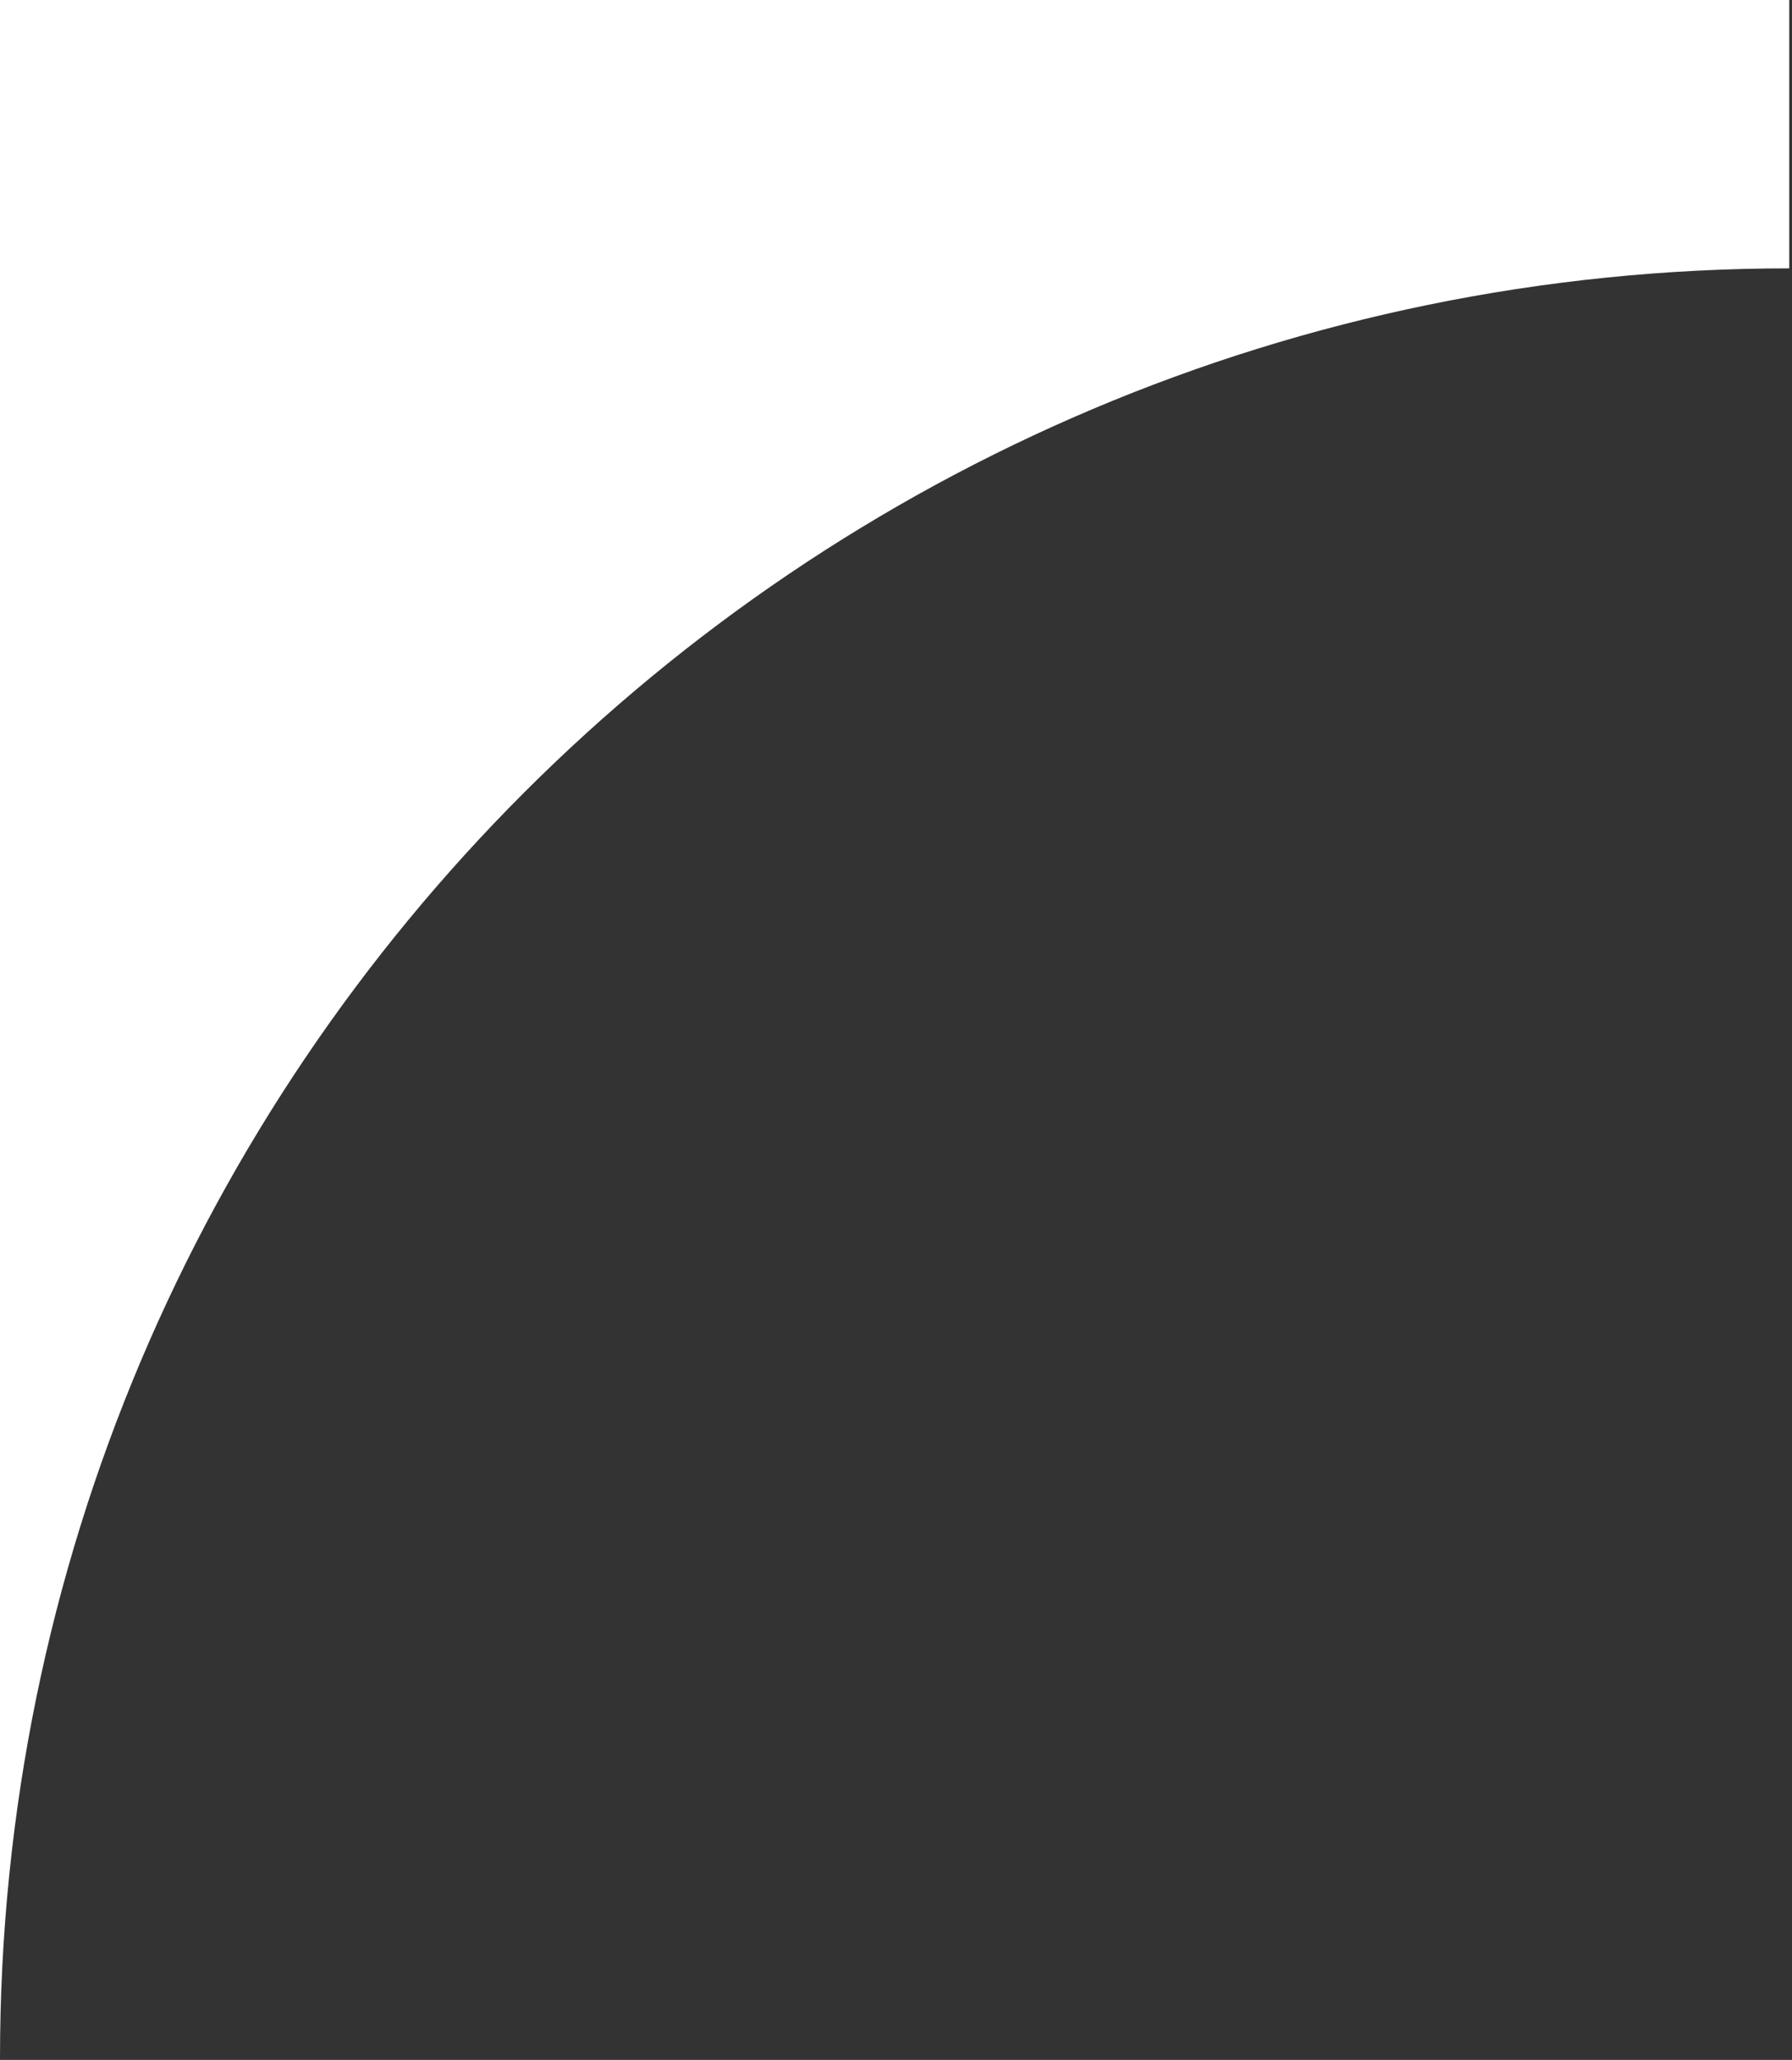 <?xml version="1.0" encoding="UTF-8"?> <svg xmlns="http://www.w3.org/2000/svg" width="523" height="601" viewBox="0 0 523 601" fill="none"><rect x="0" y="0" width="523" height="601" fill="#333333" stroke="none"/> <path d="M0 0V78.3V600.5C0 312.1 233.8 78.3 522.2 78.3V0H0Z" fill="white"></path> </svg> 